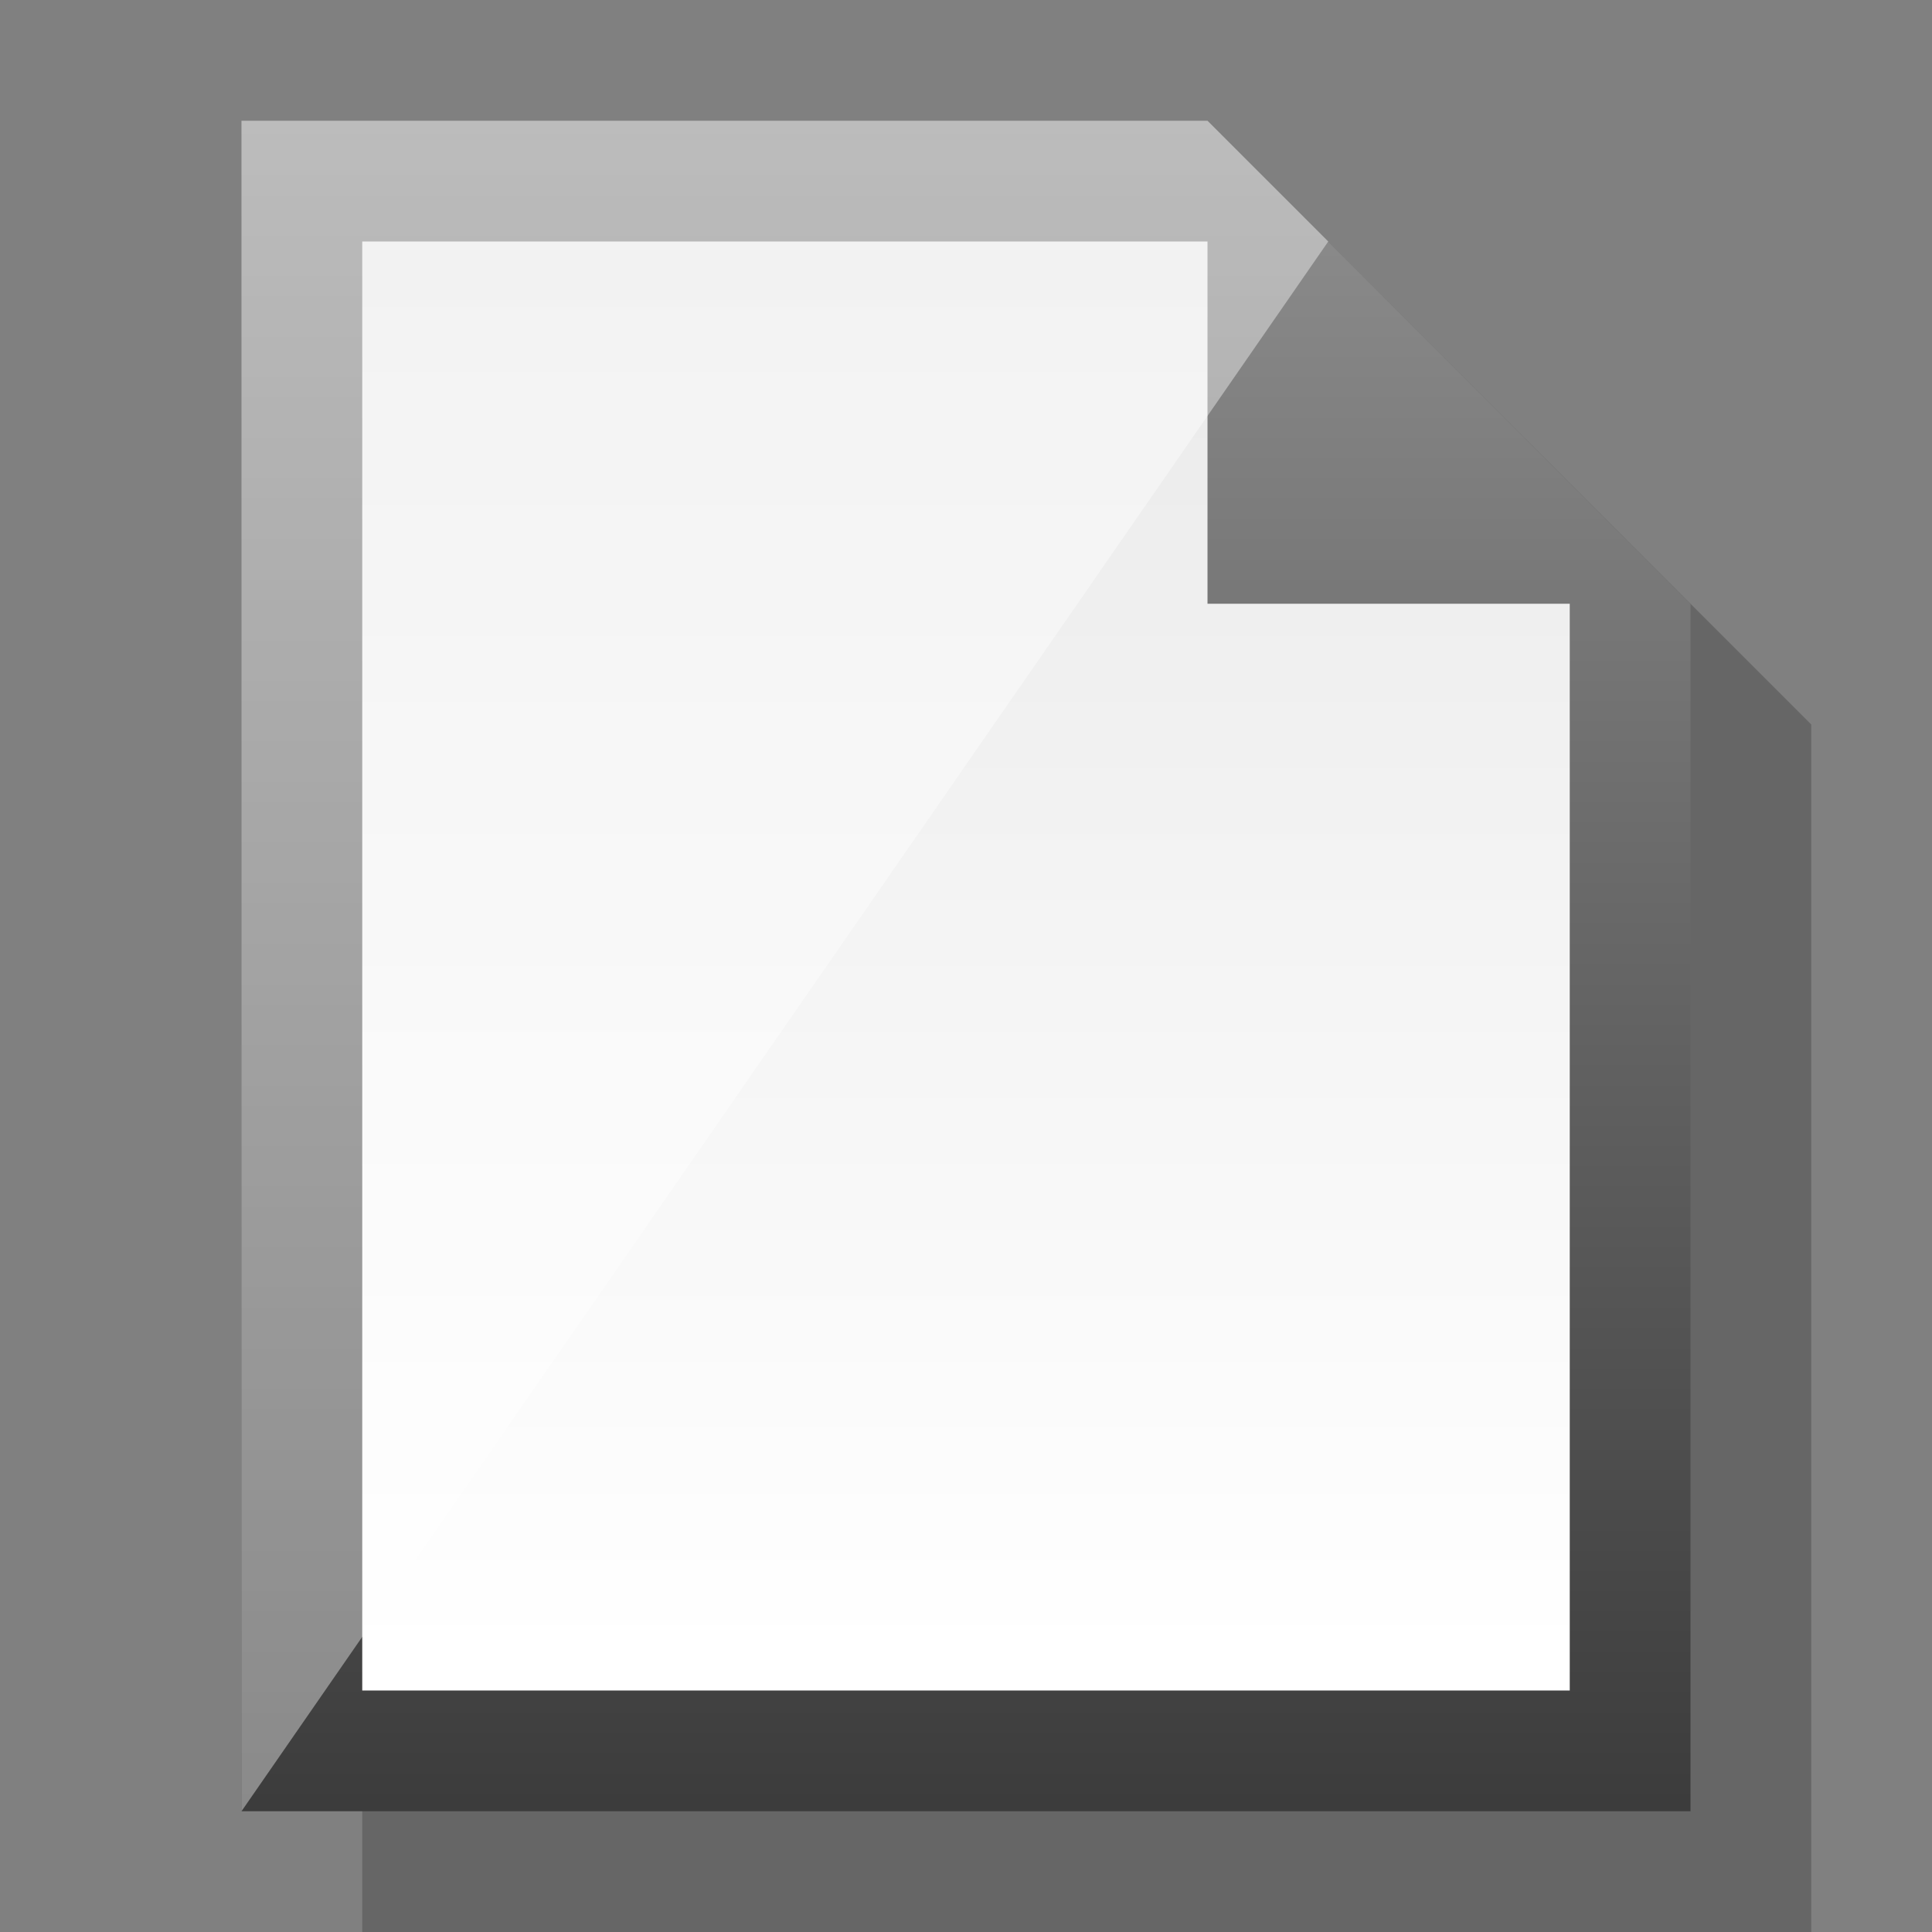 <?xml version="1.0" encoding="UTF-8" standalone="no"?>
<svg xmlns:xlink="http://www.w3.org/1999/xlink" height="16.0px" width="16.0px" xmlns="http://www.w3.org/2000/svg">
  <rect width="100%" height="100%" fill="#808080" stroke="none"/>
  <g transform="matrix(1.0, 0.0, 0.0, 1.0, 0.0, 0.0)">
    <path d="M16.0 0.0 L16.0 16.0 0.0 16.0 0.0 0.0 16.0 0.0" fill="#ff0000" fill-opacity="0.0" fill-rule="evenodd" stroke="none"/>
    <path d="M3.0 3.5 L3.0 2.5 9.0 2.5 9.0 3.5 3.0 3.5" fill="#ffffff" fill-rule="evenodd" stroke="none"/>
    <path d="M15.0 6.0 L15.0 16.0 3.0 16.0 3.0 2.0 11.0 2.0 15.0 6.0" fill="#000000" fill-opacity="0.2" fill-rule="evenodd" stroke="none"/>
    <path d="M10.0 1.0 L14.0 5.0 14.0 15.0 2.0 15.0 2.0 1.0 10.0 1.0" fill="url(#gradient0)" fill-rule="evenodd" stroke="none"/>
    <path d="M10.0 2.0 L10.0 5.0 13.0 5.0 13.0 14.0 3.0 14.0 3.0 2.0 10.0 2.0" fill="url(#gradient1)" fill-rule="evenodd" stroke="none"/>
    <path d="M2.0 15.0 L2.0 1.0 10.0 1.0 11.0 2.0 2.0 15.0" fill="#ffffff" fill-opacity="0.4" fill-rule="evenodd" stroke="none"/>
  </g>
  <defs>
    <linearGradient gradientTransform="matrix(0.0, 0.009, -0.009, 0.0, 6.0, 7.9)" gradientUnits="userSpaceOnUse" id="gradient0" spreadMethod="pad" x1="-819.2" x2="819.2">
      <stop offset="0.0" stop-color="#929292"/>
      <stop offset="1.0" stop-color="#3a3a3a"/>
    </linearGradient>
    <linearGradient gradientTransform="matrix(0.0, 0.007, -0.007, 0.0, 8.0, 8.0)" gradientUnits="userSpaceOnUse" id="gradient1" spreadMethod="pad" x1="-819.2" x2="819.2">
      <stop offset="0.0" stop-color="#eaeaea"/>
      <stop offset="1.0" stop-color="#ffffff"/>
    </linearGradient>
  </defs>
</svg>
